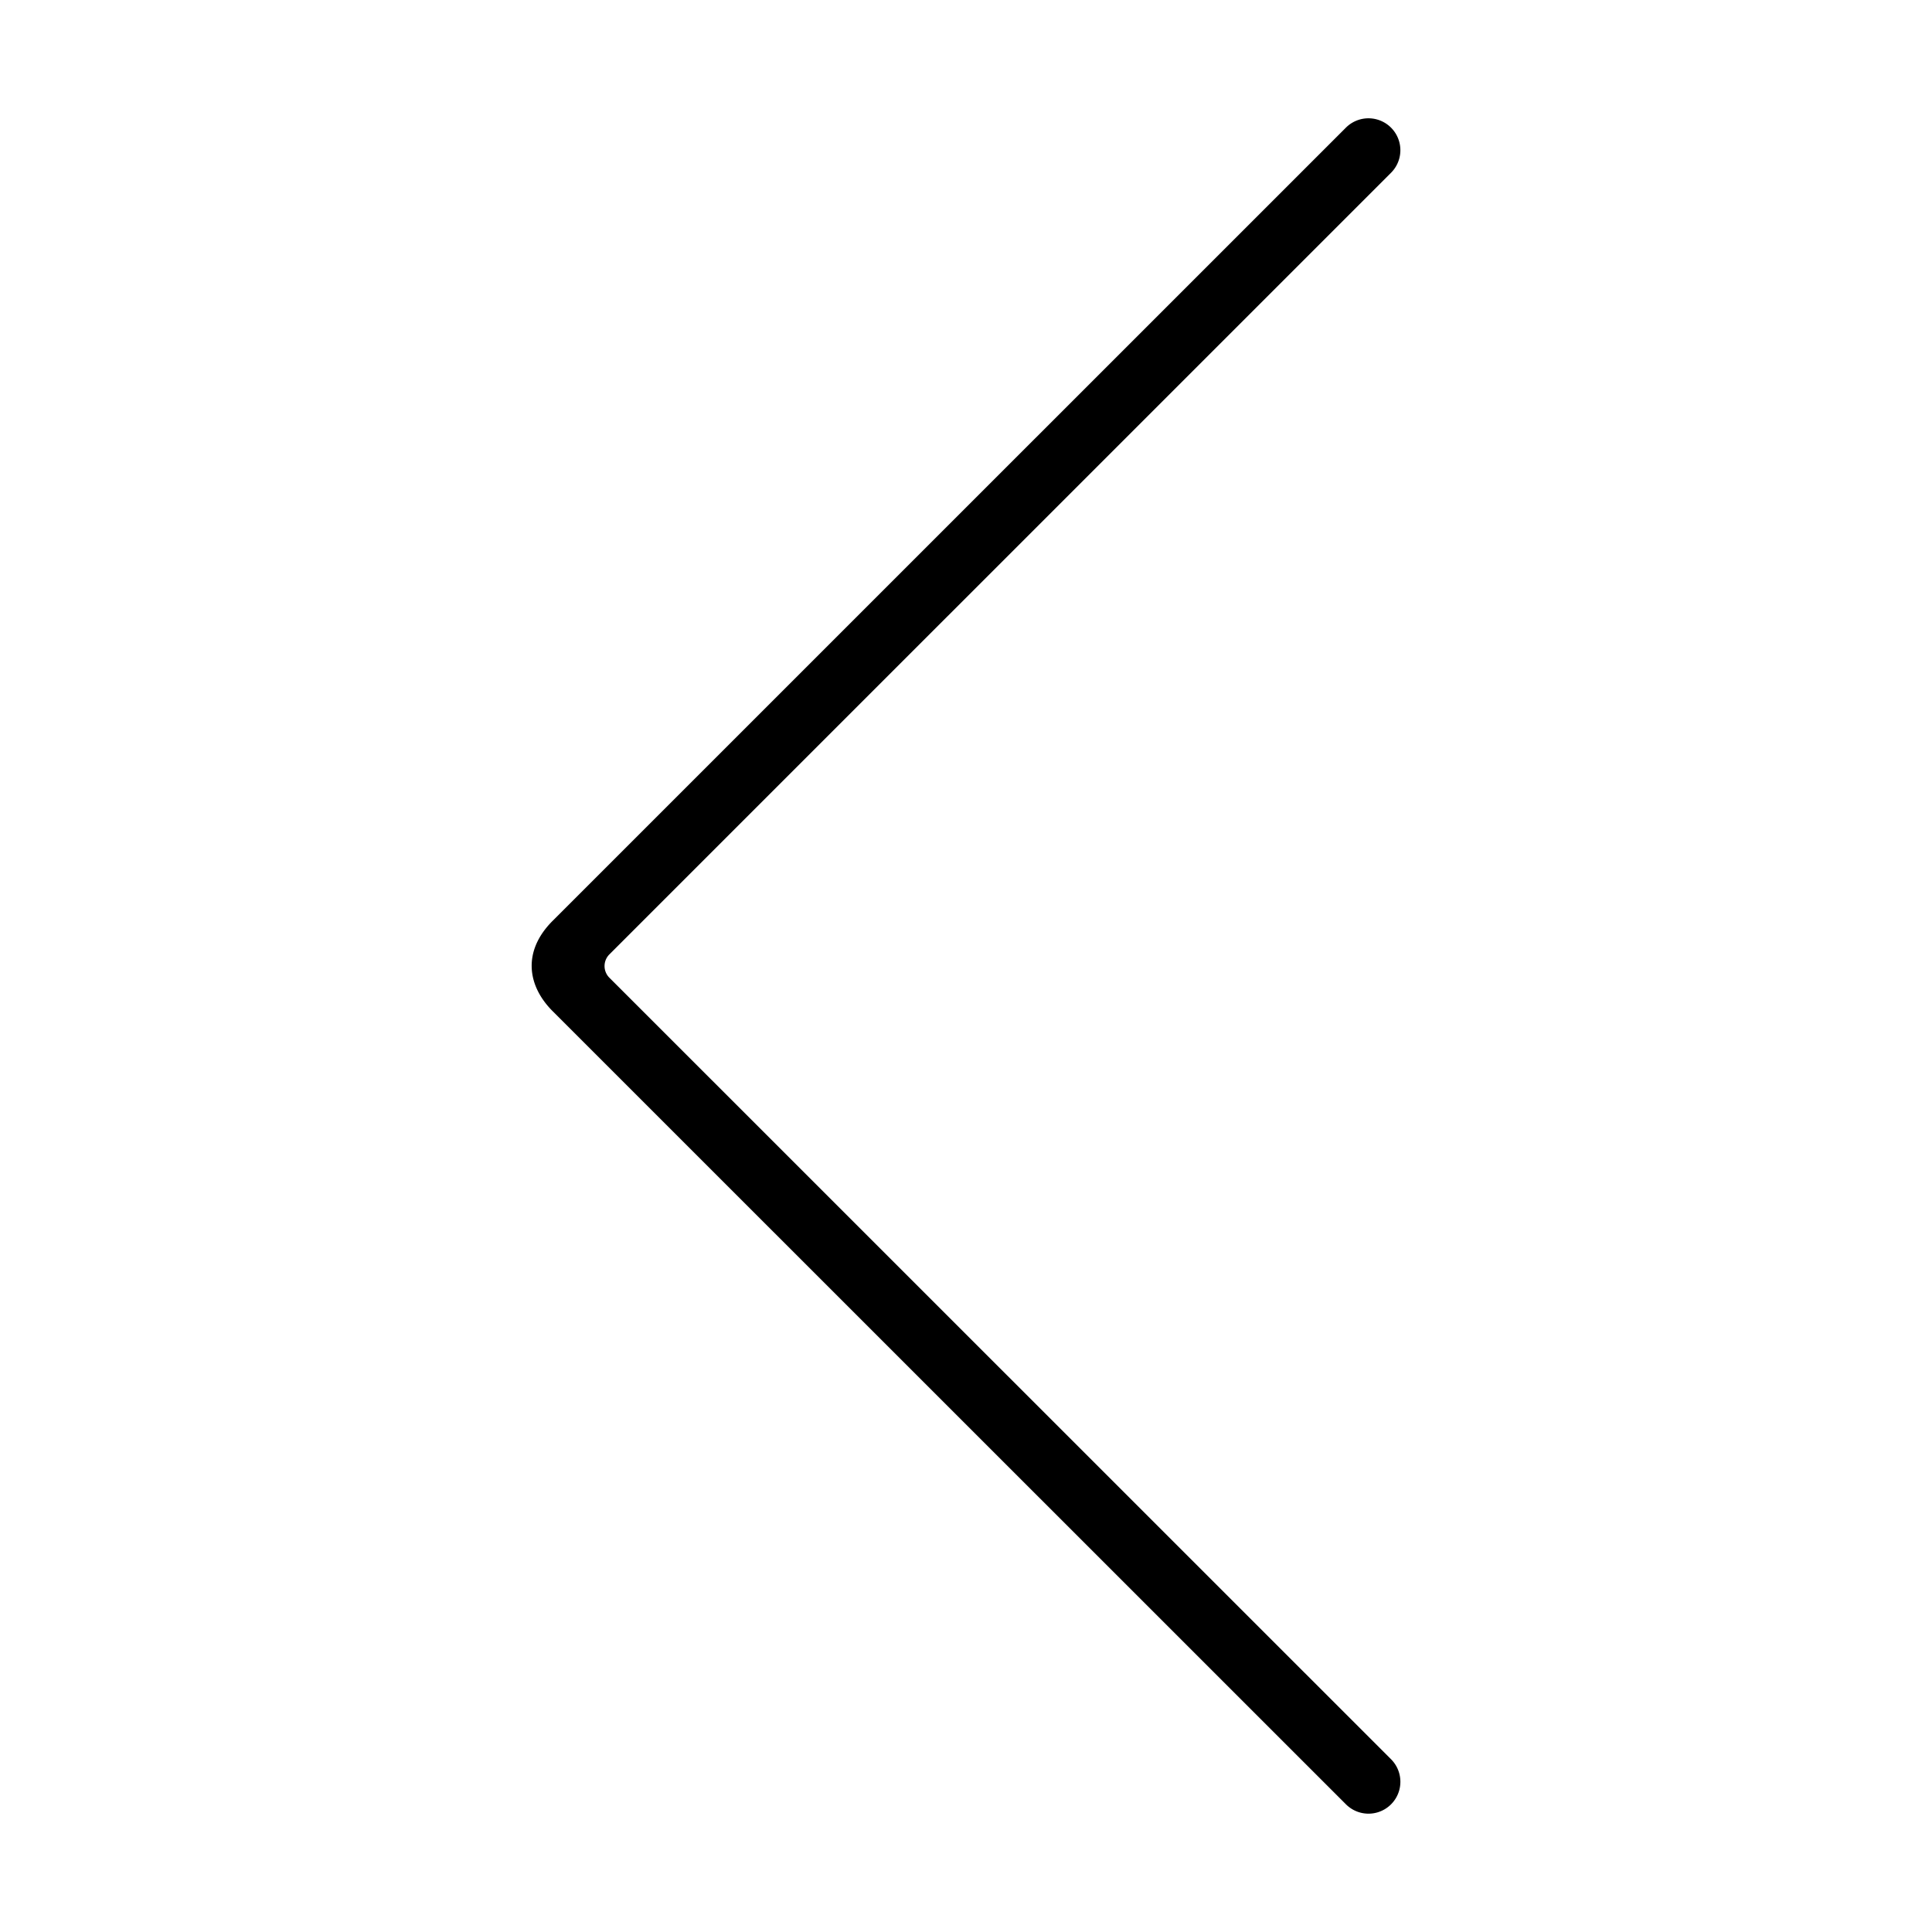 <svg id="Layer_1" data-name="Layer 1" xmlns="http://www.w3.org/2000/svg" viewBox="0 0 1000 1000"><title>icons</title><path d="M286,476.67,696.63,66.08A16.5,16.5,0,1,1,720,89.42L315.41,494a8.53,8.53,0,0,0,0,12.06L720,910.58a16.5,16.5,0,0,1-23.33,23.34L286,523.33C272.88,510.17,270.36,492.35,286,476.67Z"/></svg>